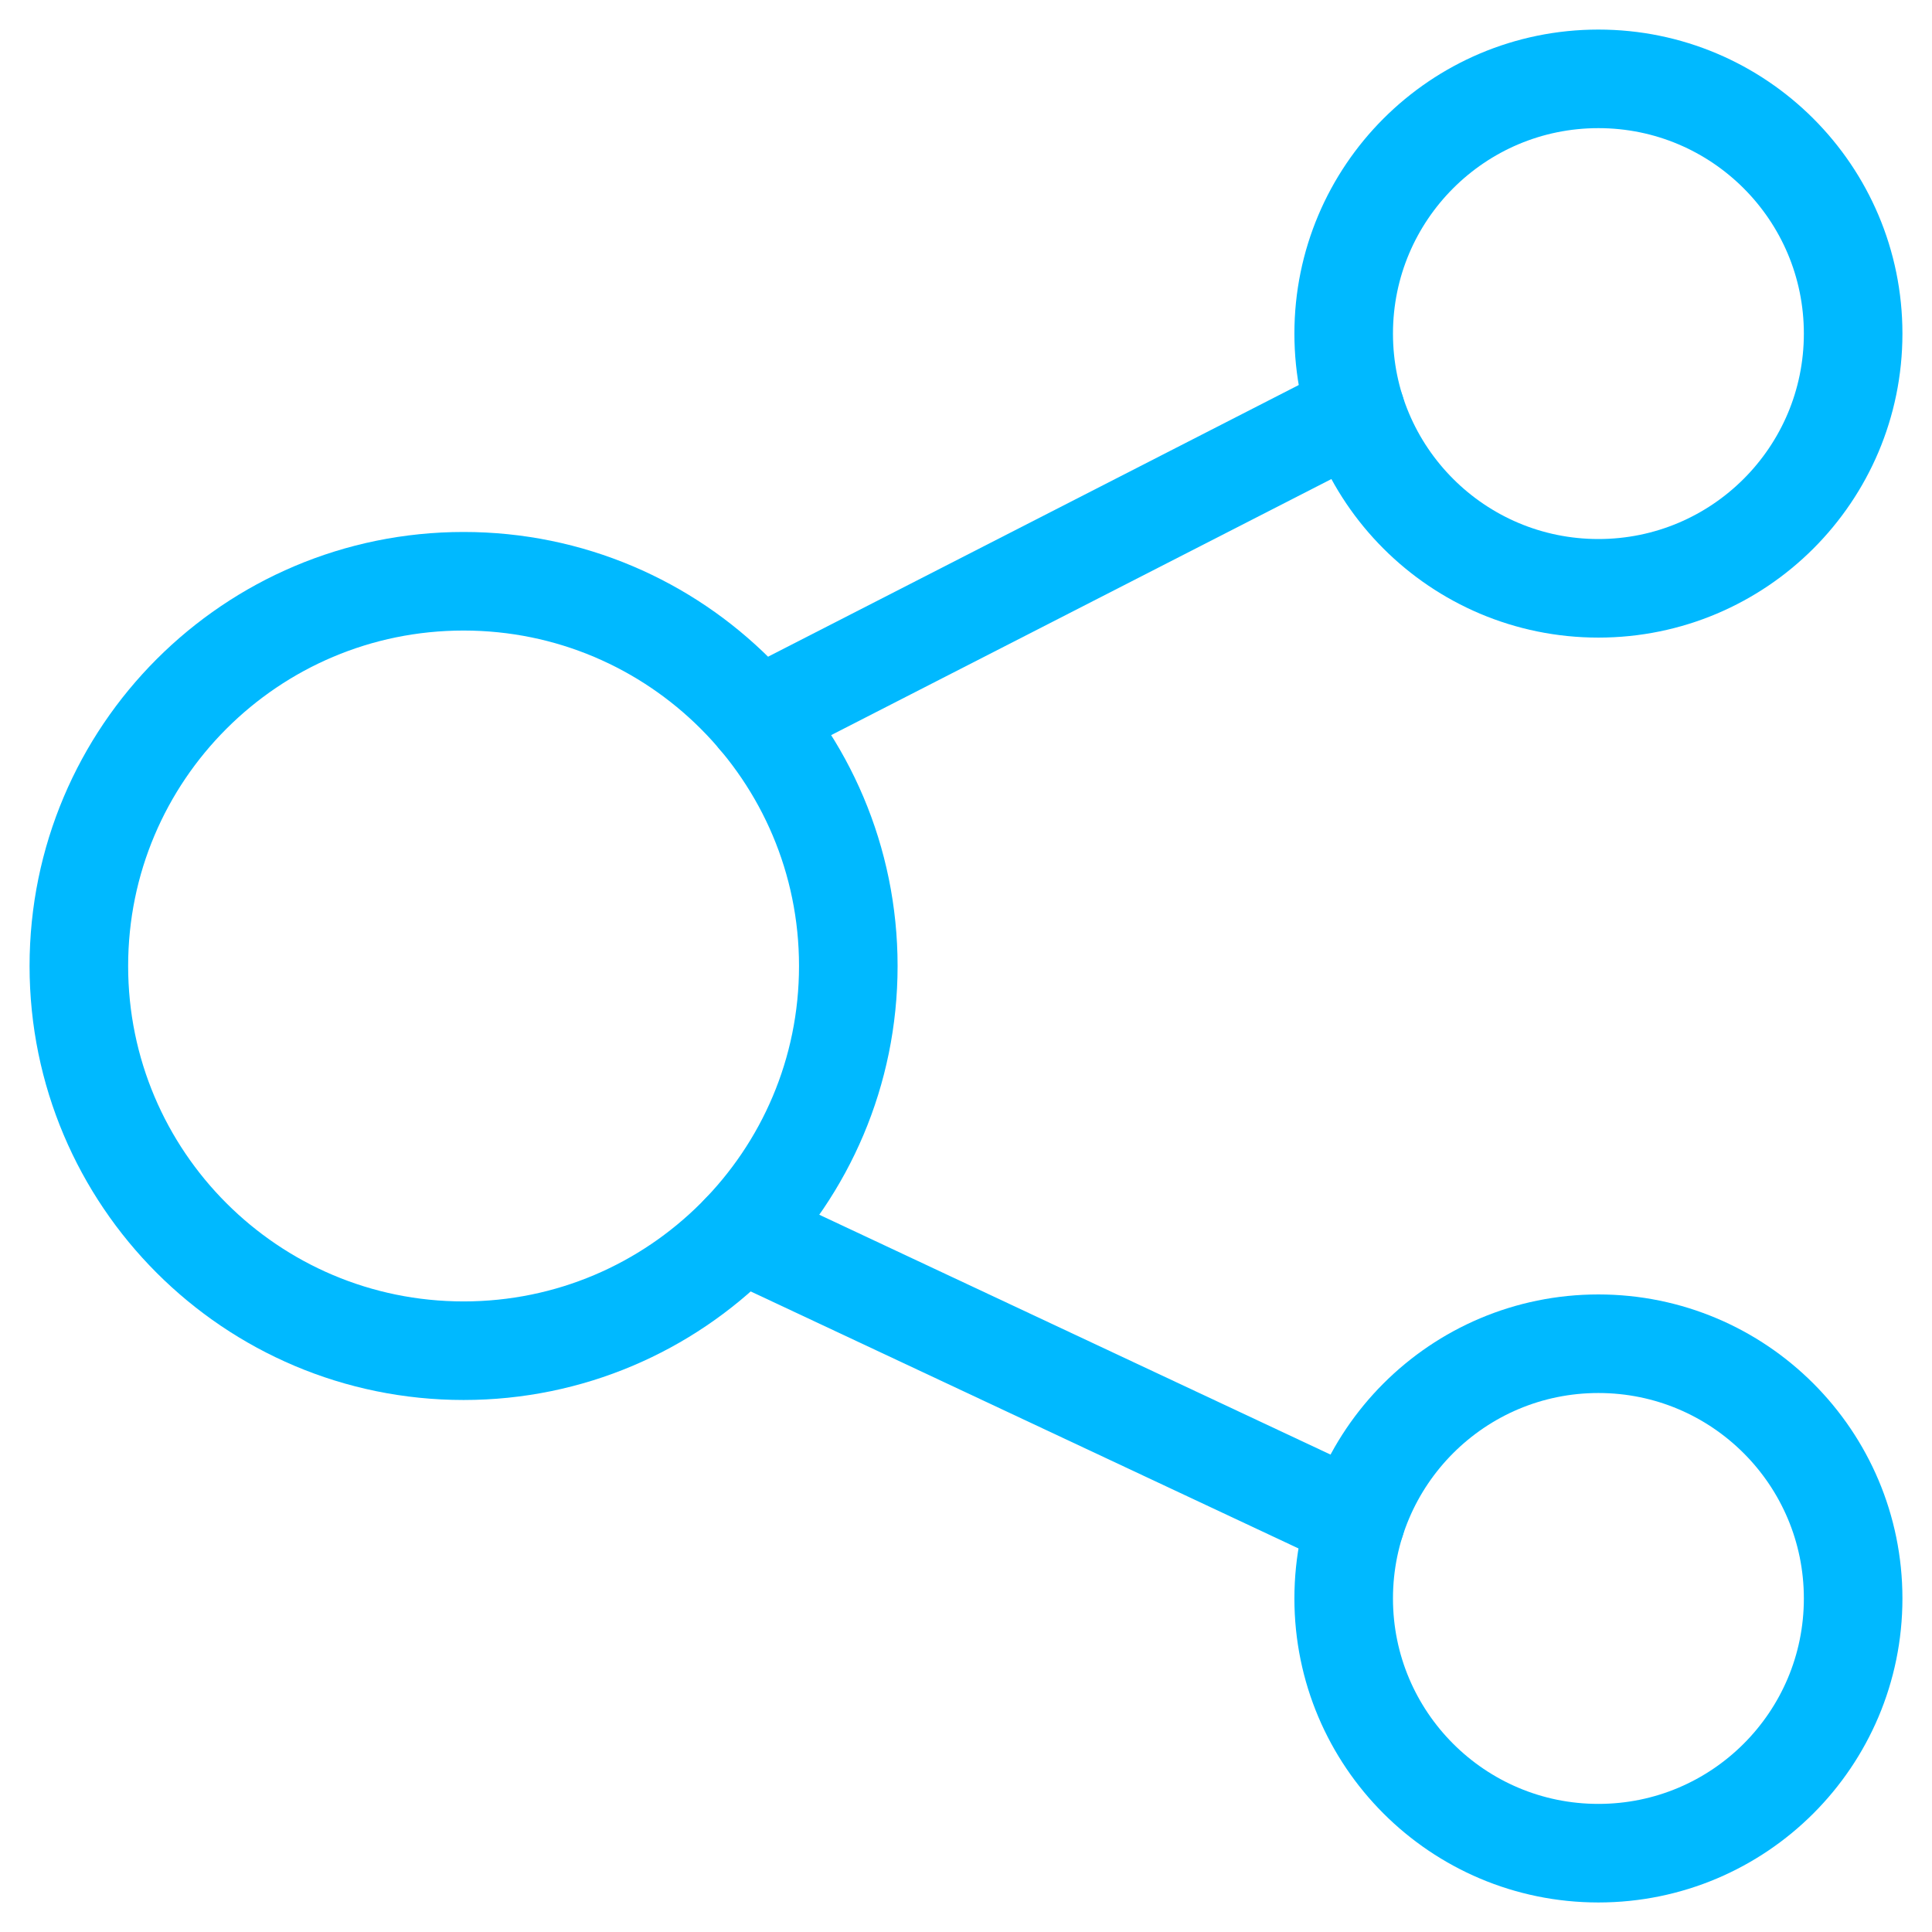 <svg width="49" height="49" viewBox="0 0 49 49" fill="none" xmlns="http://www.w3.org/2000/svg">
<path d="M11.758 34.257C17.147 34.257 21.515 29.889 21.515 24.5C21.515 19.111 17.147 14.742 11.758 14.742C6.369 14.742 2 19.111 2 24.5C2 29.889 6.369 34.257 11.758 34.257Z" stroke="#00B9FF" stroke-width="2.5" stroke-miterlimit="10" stroke-linecap="round" stroke-linejoin="round"/>
<path d="M40.539 14.921C44.108 14.921 47 12.029 47 8.461C47 4.893 44.108 2 40.539 2C36.971 2 34.079 4.893 34.079 8.461C34.079 12.029 36.971 14.921 40.539 14.921Z" stroke="#00B9FF" stroke-width="2.5" stroke-miterlimit="10" stroke-linecap="round" stroke-linejoin="round"/>
<path d="M40.539 47.001C44.108 47.001 47 44.109 47 40.541C47 36.973 44.108 34.08 40.539 34.08C36.971 34.08 34.079 36.973 34.079 40.541C34.079 44.109 36.971 47.001 40.539 47.001Z" stroke="#00B9FF" stroke-width="2.5" stroke-miterlimit="10" stroke-linecap="round" stroke-linejoin="round"/>
<path d="M34.384 10.43L19.207 18.199M34.384 38.572L18.796 31.259" stroke="#00B9FF" stroke-width="2.5" stroke-miterlimit="10" stroke-linecap="round" stroke-linejoin="round"/>
</svg>
